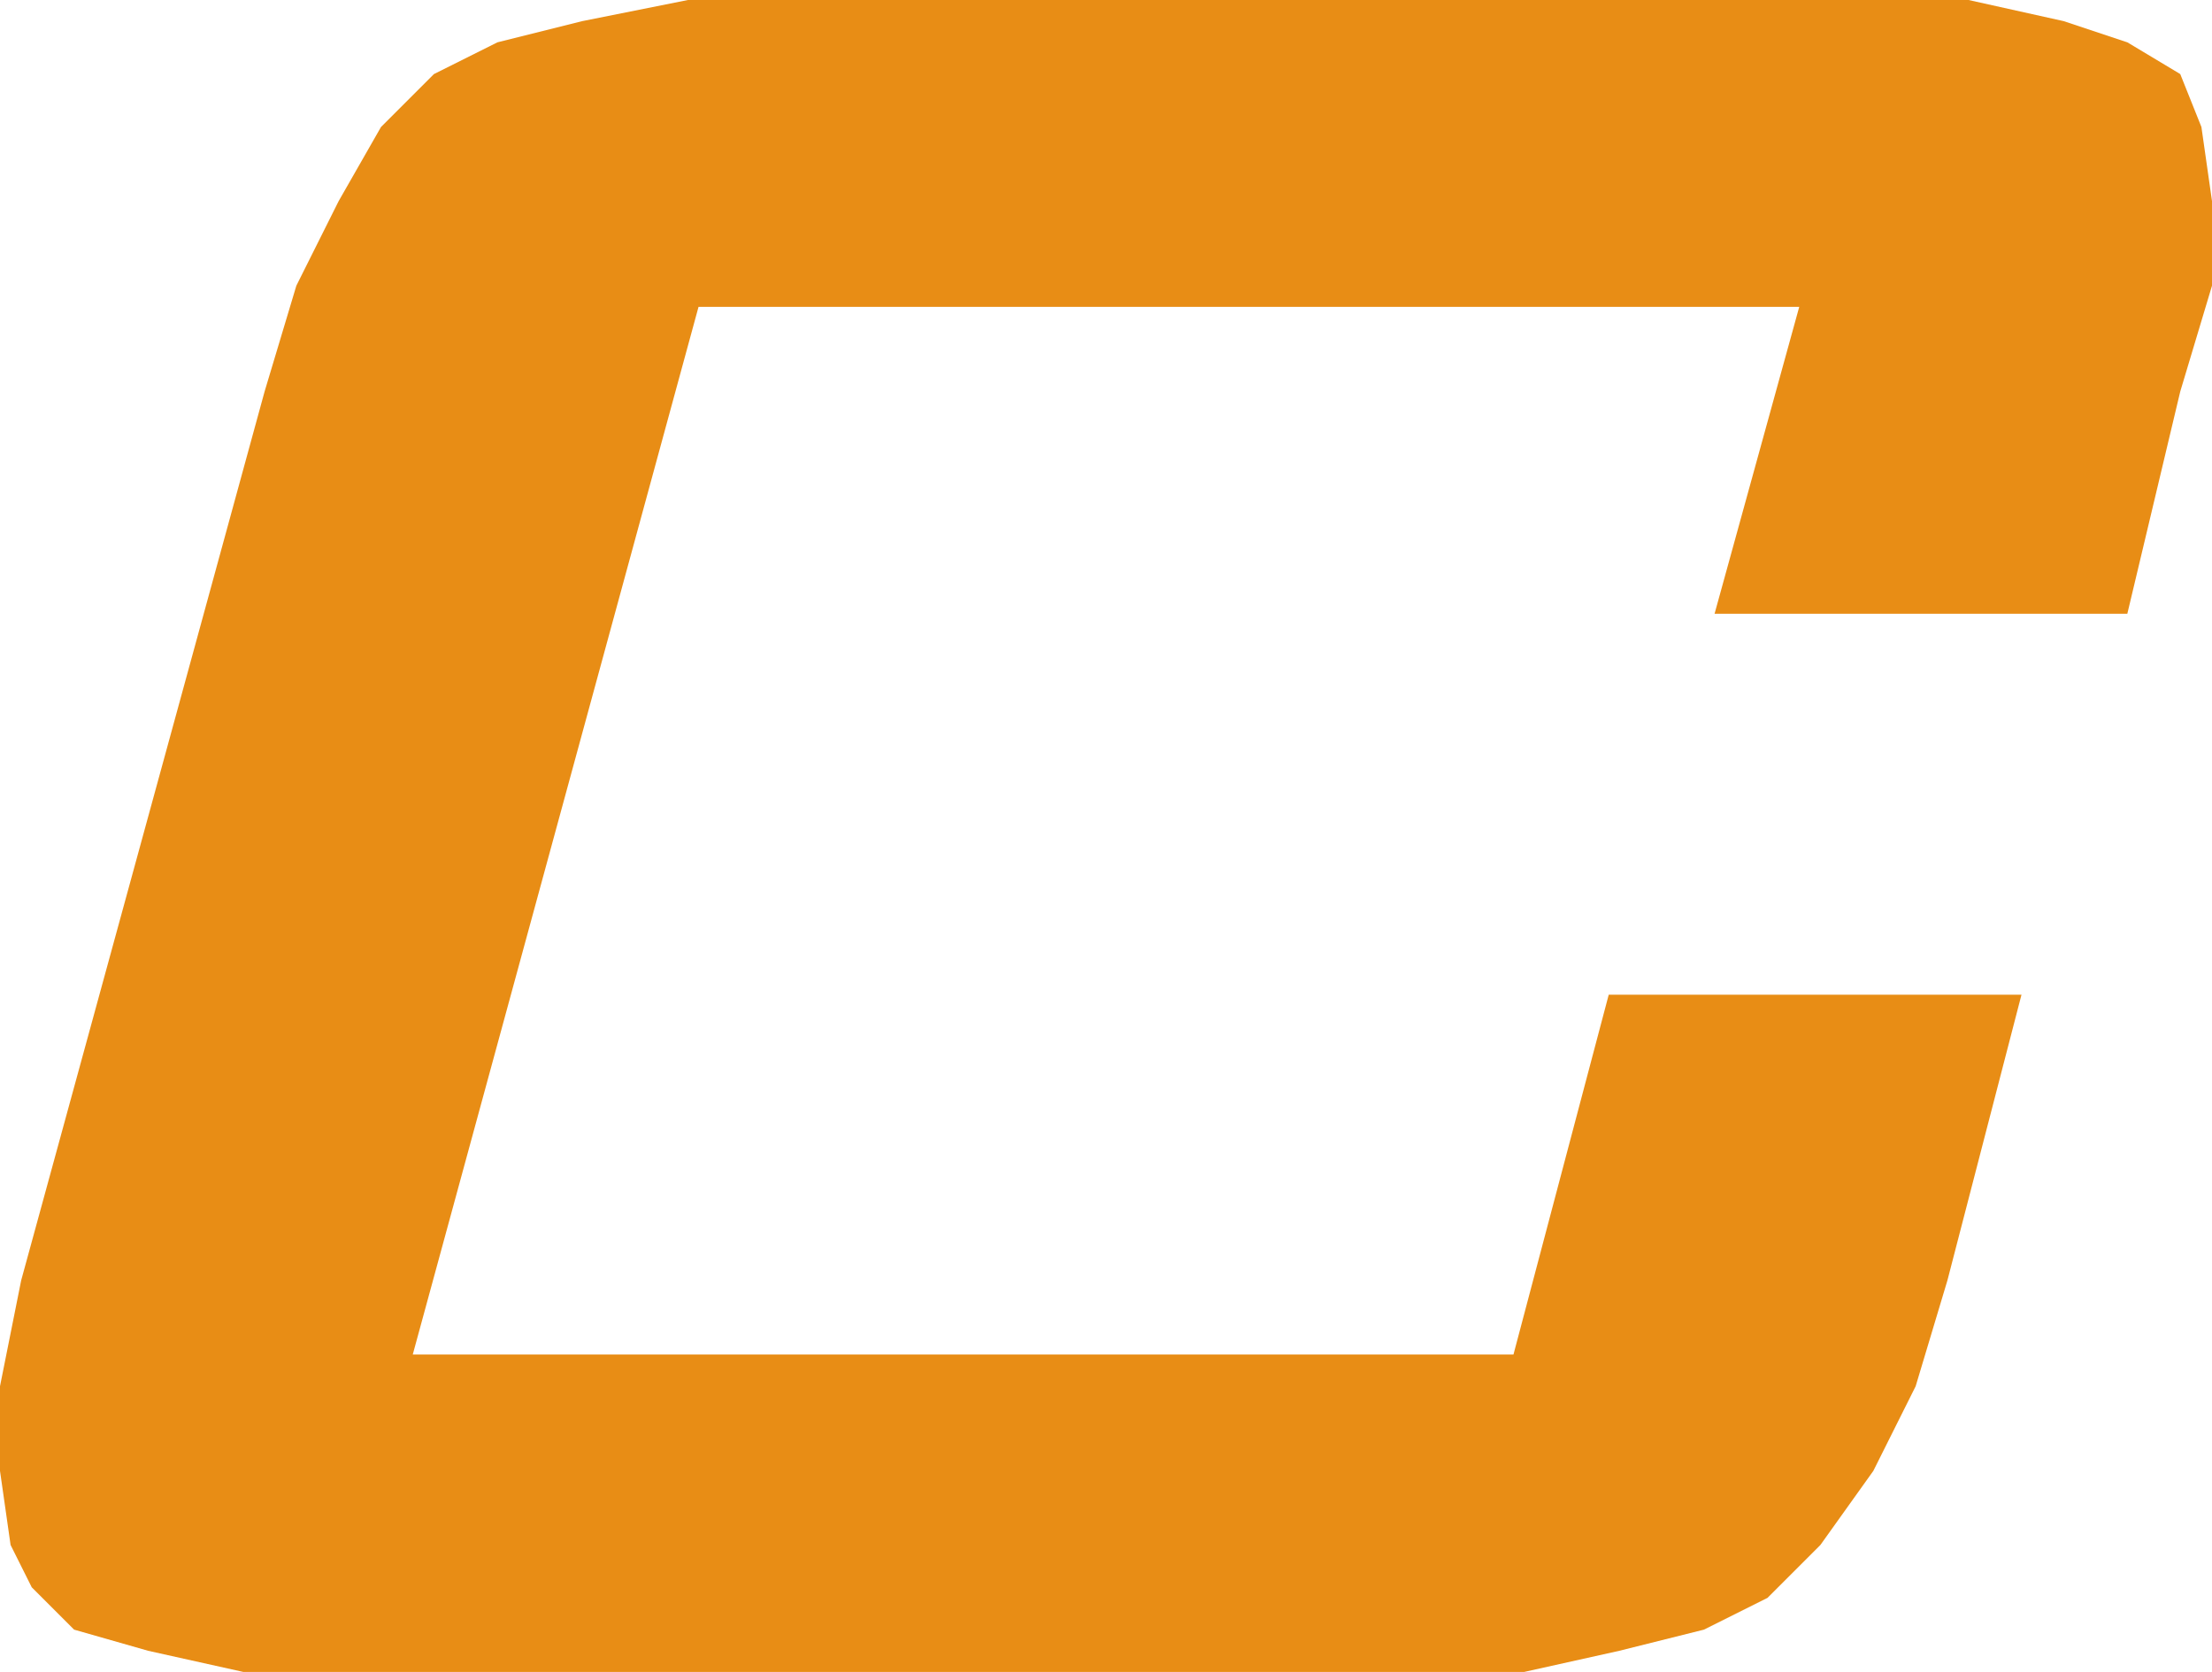 <?xml version="1.0" encoding="UTF-8"?><svg id="_レイヤー_1" xmlns="http://www.w3.org/2000/svg" viewBox="0 0 52.25 39.5"><defs><style>.cls-1{fill:#e88d15;}</style></defs><polygon class="cls-1" points="42.5 7.25 16.5 7.25 9.75 32 35.75 32 38 23.5 47.75 23.5 46 30.25 46 30.25 45.25 32.75 44.25 34.75 43 36.5 41.75 37.75 41.75 37.75 40.25 38.5 38.25 39 36 39.5 33 39.5 8.5 39.5 8.5 39.5 5.75 39.5 3.5 39 1.75 38.5 .75 37.5 .75 37.5 .25 36.5 0 34.75 0 32.75 .5 30.25 6.25 9.25 6.25 9.25 7 6.75 8 4.75 9 3 10.25 1.75 10.25 1.75 11.75 1 13.75 .5 16.25 0 19 0 43.75 0 43.75 0 46.5 0 48.75 .5 50.25 1 51.5 1.75 51.5 1.75 52 3 52.25 4.75 52.25 6.75 51.5 9.25 50.25 14.5 40.5 14.5 42.5 7.25 42.5 7.25"/></svg>